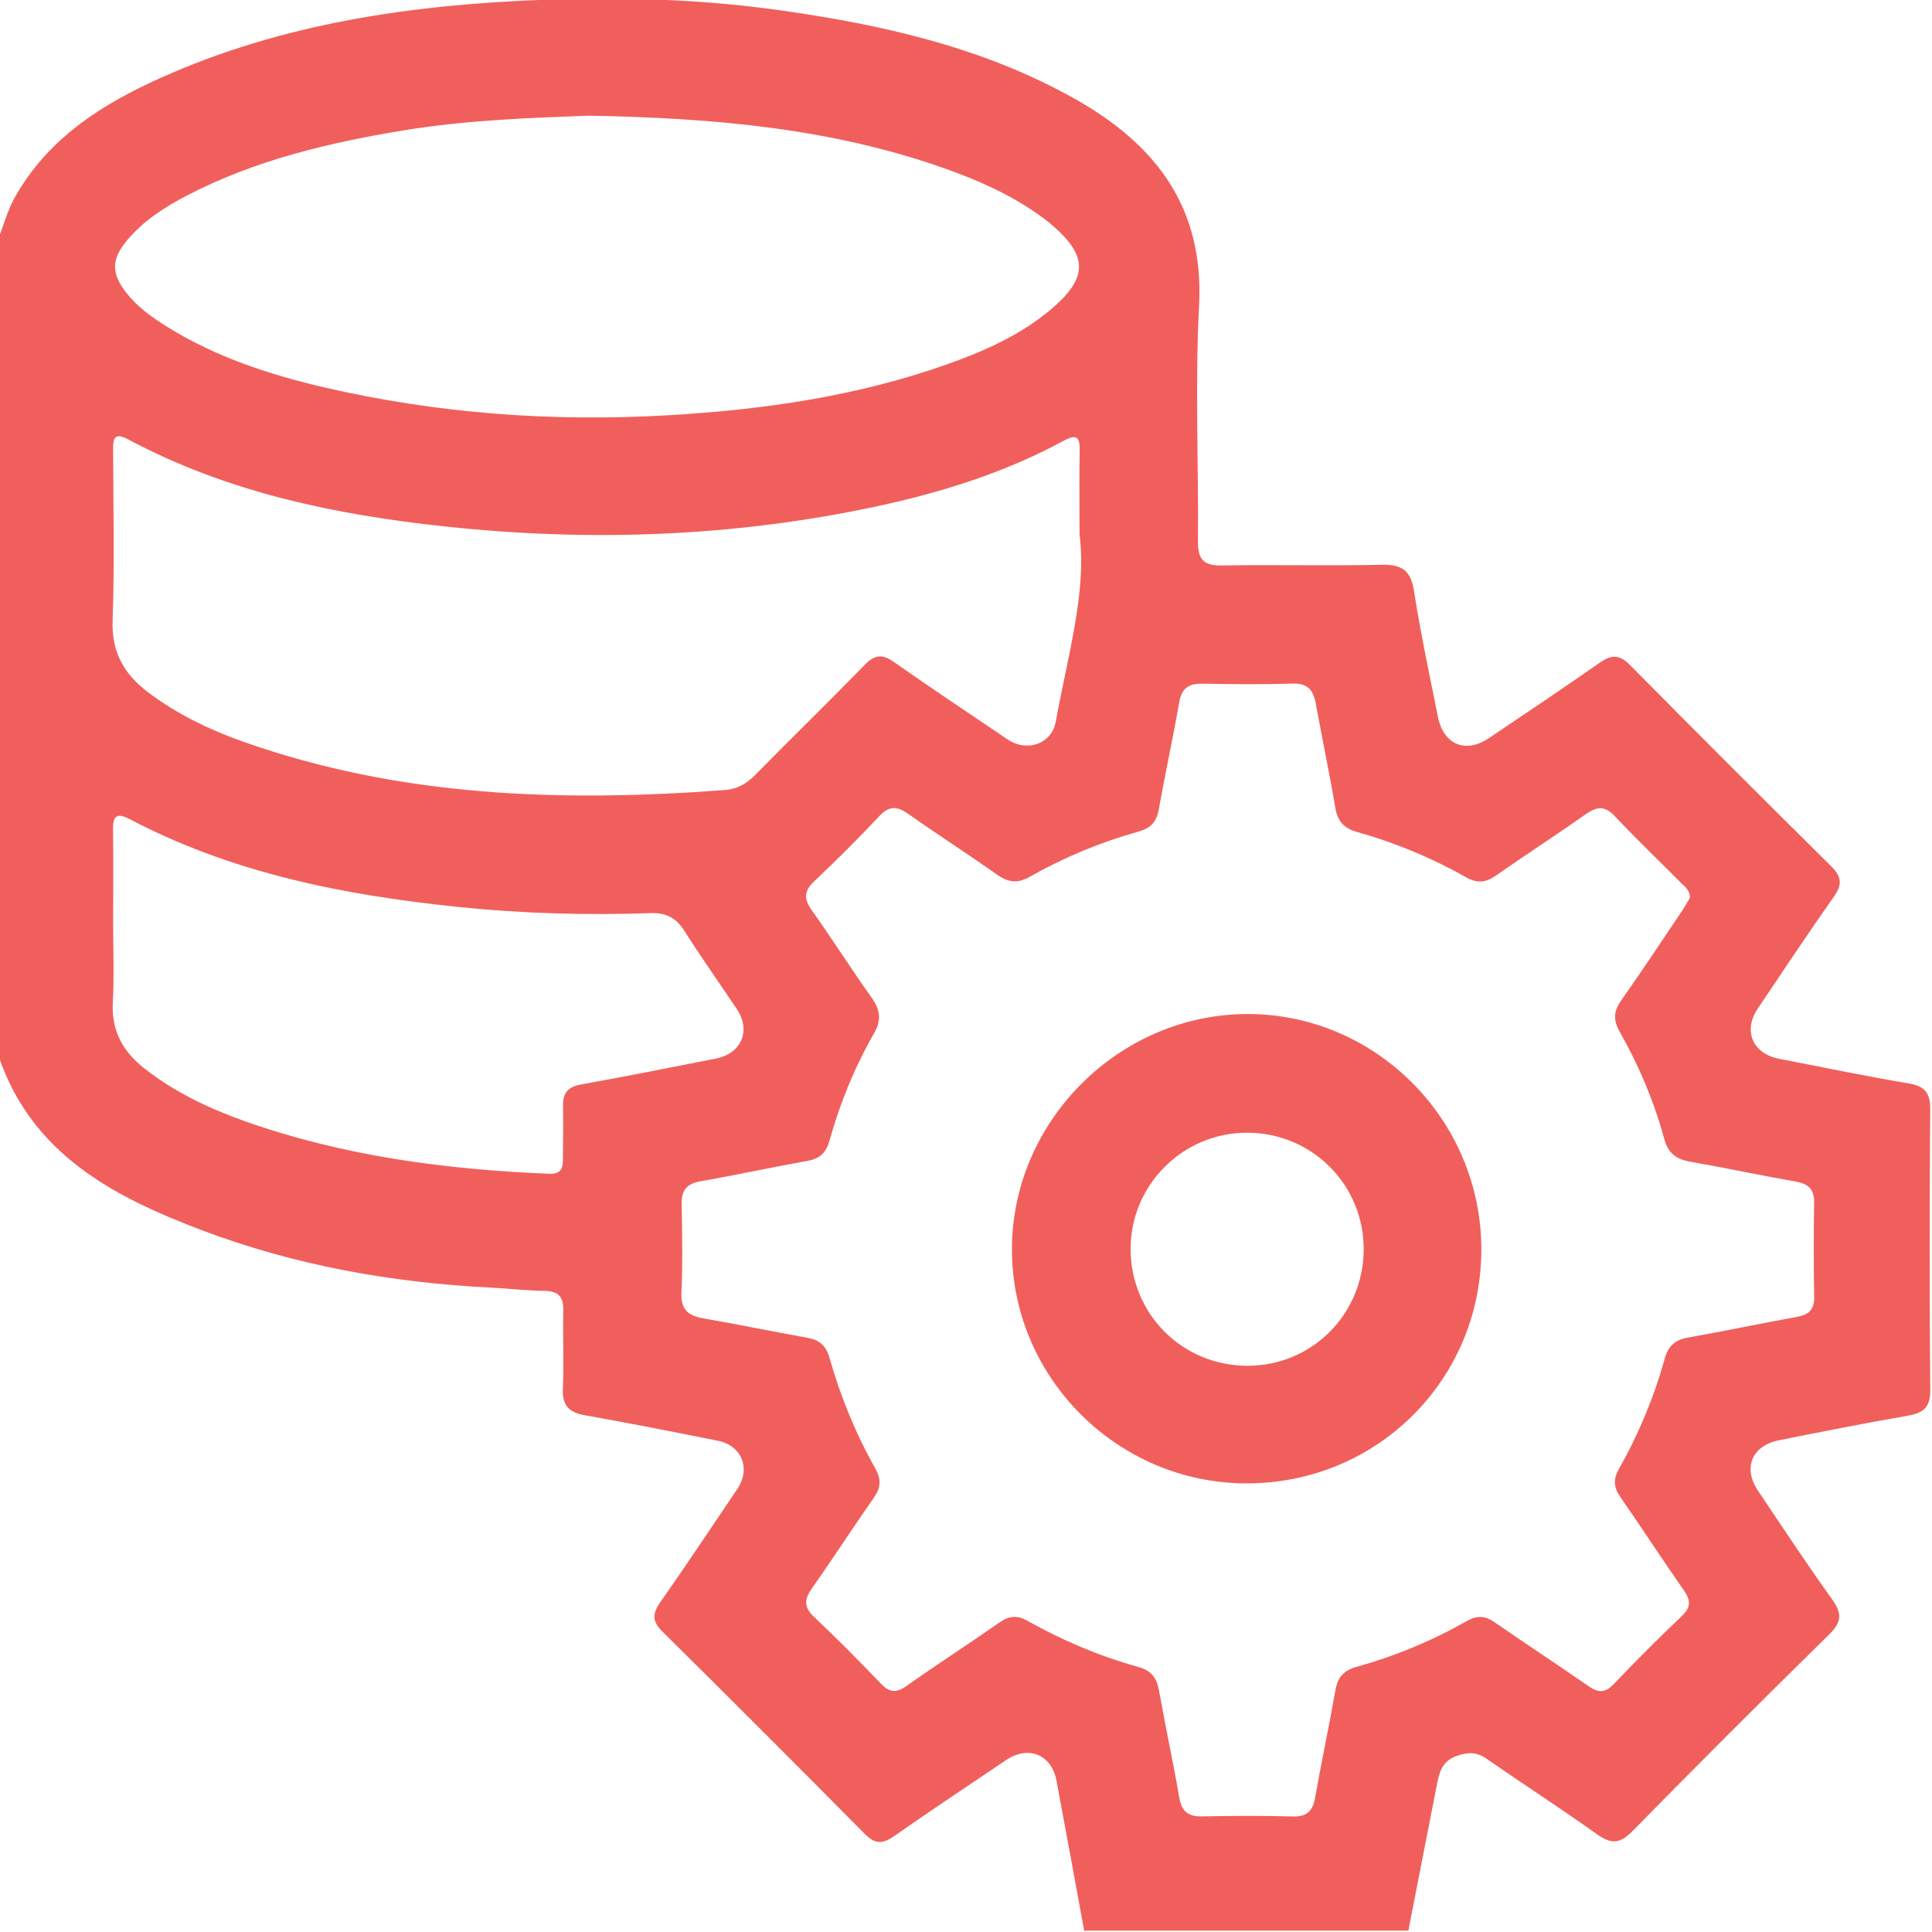<svg width="512" height="512" viewBox="0 0 512 512" fill="none" xmlns="http://www.w3.org/2000/svg">
<g clip-path="url(#clip0_1267_395)">
<g clip-path="url(#clip1_1267_395)">
<path d="M373.228 511.626C344.59 511.626 315.953 511.626 287.315 511.626C284.875 498.39 282.473 485.141 279.984 471.916C278.67 464.948 272.565 462.446 266.609 466.449C256.663 473.13 246.704 479.786 236.883 486.642C233.918 488.706 231.854 488.731 229.202 486.041C211.411 468.063 193.533 450.185 175.554 432.394C172.877 429.742 172.802 427.715 174.916 424.7C181.885 414.754 188.628 404.645 195.409 394.574C199.025 389.194 196.585 383.088 190.242 381.812C178.507 379.46 166.759 377.158 154.986 375.056C150.845 374.318 148.981 372.529 149.169 368.113C149.457 361.132 149.131 354.138 149.269 347.157C149.331 343.529 147.83 342.14 144.227 342.09C139.41 342.027 134.606 341.452 129.789 341.214C103.541 339.9 77.881 335.259 53.31 325.951C30.014 317.13 8.408 305.821 -0.375 279.873C-0.375 207.622 -0.375 135.371 -0.375 63.107C1.051 59.391 2.077 55.538 4.079 52.035C12.837 36.634 26.924 27.676 42.45 20.695C74.854 6.12 109.346 1.215 144.452 -0.073C165.571 -0.849 186.689 -0.161 207.67 2.854C234.656 6.733 261.005 12.738 285.026 26.3C306.294 38.31 319.143 54.962 317.767 81.061C316.666 101.804 317.654 122.66 317.467 143.453C317.429 148.194 318.918 149.934 323.76 149.858C337.897 149.621 352.059 149.996 366.197 149.671C371.539 149.546 373.891 151.197 374.729 156.639C376.468 167.799 378.846 178.871 381.06 189.956C382.536 197.363 388.404 199.777 394.559 195.624C404.355 189.005 414.189 182.462 423.86 175.681C426.95 173.517 429.09 173.317 431.955 176.219C449.608 194.097 467.386 211.863 485.251 229.528C488.041 232.281 488.279 234.383 486.015 237.598C479.121 247.394 472.478 257.365 465.797 267.324C461.856 273.217 464.483 279.235 471.514 280.598C482.937 282.813 494.334 285.177 505.807 287.117C510.098 287.842 511.562 289.606 511.525 293.985C511.337 318.782 511.324 343.579 511.537 368.375C511.575 372.917 509.785 374.443 505.682 375.156C494.222 377.158 482.799 379.398 471.389 381.7C464.258 383.138 461.843 389.031 465.859 395.011C472.353 404.682 478.771 414.416 485.552 423.874C488.192 427.553 488.079 429.88 484.764 433.132C467.186 450.385 449.77 467.8 432.505 485.378C429.215 488.731 426.875 488.694 423.234 486.104C413.614 479.248 403.68 472.83 393.971 466.099C391.344 464.272 389.054 464.297 386.089 465.323C381.936 466.762 381.36 470.04 380.685 473.48C378.22 486.192 375.718 498.903 373.228 511.626ZM447.819 237.998C447.931 235.922 446.555 235.058 445.529 234.02C439.674 228.115 433.644 222.36 427.951 216.304C425.299 213.489 423.222 213.677 420.269 215.754C412.387 221.321 404.268 226.551 396.361 232.081C393.709 233.932 391.469 234.133 388.604 232.519C379.446 227.339 369.763 223.336 359.641 220.483C356.113 219.495 354.462 217.593 353.861 214.002C352.31 204.819 350.371 195.711 348.719 186.553C348.068 182.938 346.605 181.011 342.501 181.148C334.519 181.411 326.525 181.324 318.543 181.186C314.914 181.123 313.138 182.475 312.487 186.178C310.836 195.674 308.771 205.107 307.07 214.59C306.494 217.793 304.943 219.47 301.815 220.345C291.681 223.173 281.998 227.201 272.852 232.381C269.625 234.208 267.147 233.845 264.207 231.78C256.463 226.301 248.469 221.184 240.724 215.704C237.772 213.614 235.682 213.452 233.042 216.267C227.463 222.21 221.682 227.977 215.752 233.57C212.962 236.197 213.05 238.274 215.152 241.251C220.544 248.845 225.536 256.727 230.941 264.322C233.23 267.537 233.706 270.239 231.641 273.83C226.474 282.8 222.596 292.371 219.806 302.342C218.93 305.458 217.291 307.047 214.076 307.622C204.58 309.324 195.159 311.388 185.663 313.039C181.973 313.677 180.584 315.429 180.646 319.07C180.784 326.889 180.934 334.721 180.584 342.528C180.384 347.082 182.398 348.696 186.464 349.396C195.635 350.973 204.755 352.887 213.926 354.513C217.078 355.076 218.88 356.553 219.781 359.705C222.696 369.989 226.712 379.848 231.967 389.156C233.568 391.996 233.455 394.248 231.579 396.913C226.036 404.807 220.807 412.94 215.239 420.822C213.163 423.749 212.912 425.838 215.74 428.503C221.795 434.196 227.65 440.126 233.405 446.144C235.682 448.521 237.446 448.759 240.199 446.819C248.356 441.052 256.751 435.647 264.933 429.93C267.448 428.178 269.612 428.015 272.264 429.517C281.585 434.746 291.381 438.912 301.69 441.765C305.043 442.691 306.545 444.617 307.145 447.97C308.822 457.466 310.886 466.887 312.525 476.395C313.163 480.074 314.902 481.45 318.568 481.362C326.55 481.2 334.544 481.15 342.526 481.387C346.304 481.5 347.881 479.986 348.519 476.408C350.195 466.912 352.222 457.479 353.886 447.983C354.474 444.605 356.013 442.703 359.341 441.778C369.637 438.925 379.471 434.846 388.779 429.567C391.444 428.053 393.596 428.178 396.111 429.93C404.305 435.635 412.688 441.064 420.87 446.782C423.51 448.621 425.324 448.771 427.688 446.281C433.531 440.126 439.536 434.121 445.692 428.278C448.169 425.926 448.094 424.125 446.242 421.46C440.512 413.277 435.082 404.895 429.39 396.7C427.651 394.198 427.476 392.046 428.99 389.369C434.257 380.073 438.348 370.24 441.2 359.943C442.126 356.615 444.003 355.051 447.381 354.463C457.039 352.762 466.635 350.722 476.281 348.971C479.434 348.395 480.848 346.969 480.785 343.641C480.635 335.321 480.635 327.002 480.772 318.682C480.835 315.104 479.159 313.715 475.843 313.127C466.51 311.476 457.239 309.486 447.906 307.86C444.215 307.222 442.051 305.595 441.038 301.83C438.335 291.833 434.282 282.337 429.19 273.329C427.501 270.339 427.613 267.962 429.628 265.122C435.208 257.253 440.5 249.183 445.904 241.176C446.618 240.038 447.268 238.887 447.819 237.998ZM286.089 141.664C286.089 132.443 285.989 125.95 286.127 119.457C286.202 115.966 285.451 114.878 281.935 116.779C266.147 125.337 249.169 130.617 231.704 134.32C194.133 142.289 156.213 143.615 118.079 139.537C88.791 136.409 60.253 130.479 33.955 116.442C29.914 114.29 29.964 116.679 29.977 119.544C30.014 134.52 30.377 149.521 29.839 164.471C29.539 172.954 32.979 178.771 39.372 183.563C47.042 189.318 55.574 193.422 64.544 196.587C106.031 211.25 148.869 212.626 192.157 209.361C195.247 209.123 197.761 207.772 200.001 205.507C209.684 195.661 219.593 186.028 229.227 176.132C231.854 173.442 233.881 173.317 236.908 175.443C246.855 182.412 256.963 189.155 267.035 195.961C272.164 199.427 278.72 197.15 279.796 191.22C282.924 173.93 288.028 156.852 286.089 141.664ZM155.975 30.654C141.374 31.217 123.909 31.742 106.631 34.607C86.864 37.873 67.472 42.489 49.531 51.822C43.601 54.913 37.984 58.491 33.642 63.72C29.476 68.737 29.451 72.453 33.492 77.607C36.407 81.336 40.211 84.051 44.177 86.528C57.05 94.56 71.275 99.264 85.901 102.654C115.902 109.598 146.291 111.838 177.068 110.048C202.29 108.585 227.025 105.032 250.908 96.574C260.992 93.008 270.751 88.68 278.945 81.611C288.366 73.491 288.253 67.736 278.758 59.604C277.494 58.528 276.155 57.527 274.792 56.577C267.222 51.297 258.84 47.631 250.183 44.578C220.619 34.132 189.892 31.267 155.975 30.654ZM29.977 244.204C29.977 251.36 30.277 258.529 29.889 265.673C29.476 273.279 32.654 278.772 38.397 283.251C46.366 289.469 55.361 293.747 64.807 297.1C90.93 306.371 118.054 309.937 145.591 311.063C148.268 311.175 149.181 309.949 149.181 307.522C149.181 302.693 149.306 297.864 149.206 293.047C149.131 289.619 150.545 288.005 154.011 287.392C165.959 285.252 177.857 282.863 189.767 280.523C196.473 279.197 199.063 273.117 195.322 267.499C190.705 260.581 185.864 253.8 181.422 246.769C179.208 243.266 176.58 241.852 172.414 241.989C155.449 242.565 138.509 242.115 121.582 240.363C91.268 237.235 61.705 231.443 34.418 217.105C31.19 215.404 29.902 215.967 29.952 219.745C30.064 227.89 29.989 236.047 29.977 244.204Z" fill="#F15F5C"/>
<path d="M392.569 331.144C392.556 365.637 364.907 393.161 330.314 393.111C296.234 393.074 268.26 365.212 268.172 331.232C268.097 297.277 296.434 268.839 330.464 268.727C364.569 268.627 392.581 296.777 392.569 331.144ZM330.514 300.179C313.549 300.167 299.687 313.917 299.625 330.819C299.562 348.134 313.212 361.884 330.514 361.946C347.542 361.996 361.229 348.422 361.391 331.319C361.567 314.117 347.754 300.192 330.514 300.179Z" fill="#F15F5C"/>
</g>
</g>
<defs>
<clipPath id="clip0_1267_395">
<rect width="512" height="512" fill="white"/>
</clipPath>
<clipPath id="clip1_1267_395">
<rect width="511.937" height="512" fill="white" transform="translate(-0.375 -0.375)"/>
</clipPath>
</defs>
</svg>
